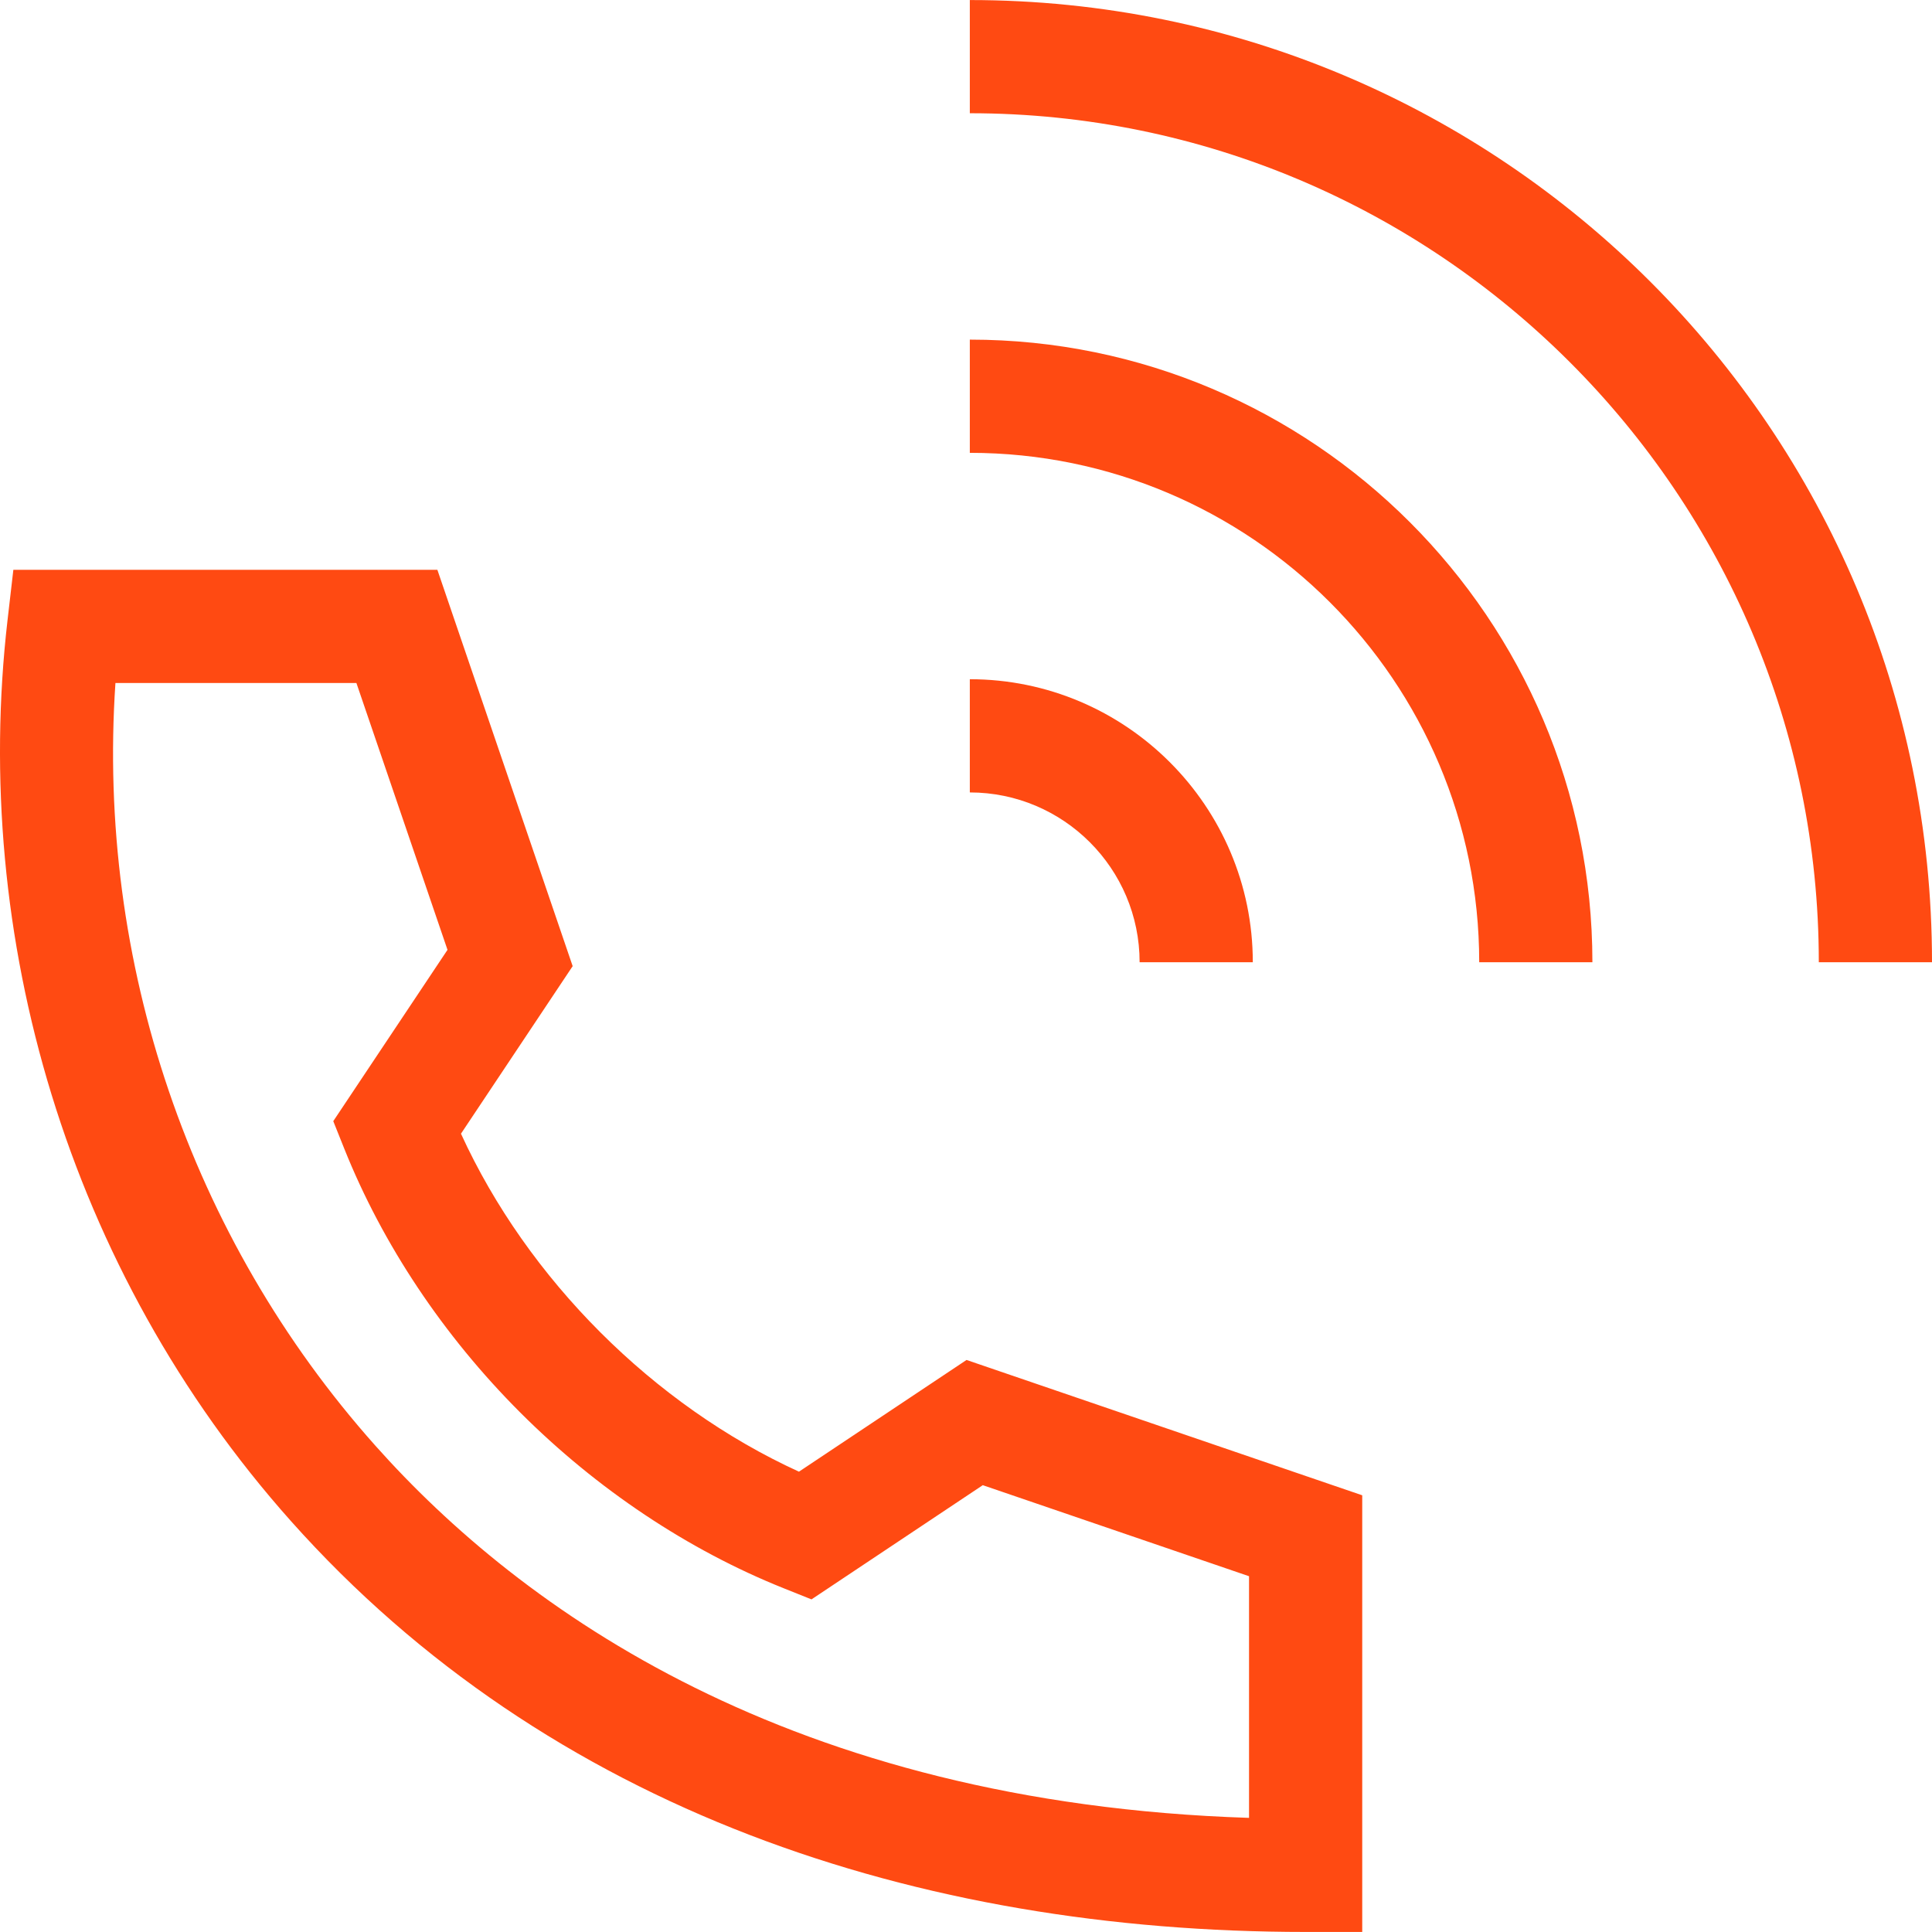 <svg width="80" height="80" viewBox="0 0 80 80" fill="none" xmlns="http://www.w3.org/2000/svg">
<g clip-path="url(#clip0_1102_34004)">
<path d="M80 39.844C80 17.824 62.181 0.002 40.158 0.002V4.689C59.542 4.689 75.313 20.459 75.313 39.844H80Z" fill="#FF4A12"/>
<path d="M61.251 39.844H65.938C65.938 25.628 54.373 14.063 40.158 14.063V18.751C51.789 18.751 61.251 28.213 61.251 39.844Z" fill="#FF4A12"/>
<path d="M40.158 32.813C44.035 32.813 47.189 35.967 47.189 39.844H51.876C51.876 33.382 46.619 28.125 40.158 28.125V32.813Z" fill="#FF4A12"/>
<path d="M18.111 23.595H0.553L0.313 25.669C-1.199 38.735 2.771 52.573 12.043 62.98C22.715 74.957 38.02 79.998 54.064 79.998H56.407V61.917L40.022 56.313L33.083 60.939C27.057 58.184 21.843 52.97 19.088 46.944L23.713 40.006L18.111 23.595ZM21.54 58.487C24.718 61.665 28.493 64.183 32.457 65.769L33.602 66.227L40.695 61.498L51.72 65.268V75.274C32.697 74.661 21.579 66.636 15.543 59.862C7.865 51.244 4 39.836 4.78 28.282H14.758L18.53 39.331L13.8 46.425L14.258 47.57C15.844 51.534 18.362 55.309 21.54 58.487Z" fill="#FF4A12"/>
</g>
<defs>
<clipPath id="clip0_1102_34004">
<rect width="80" height="80" fill="white"/>
</clipPath>
</defs>
</svg>
